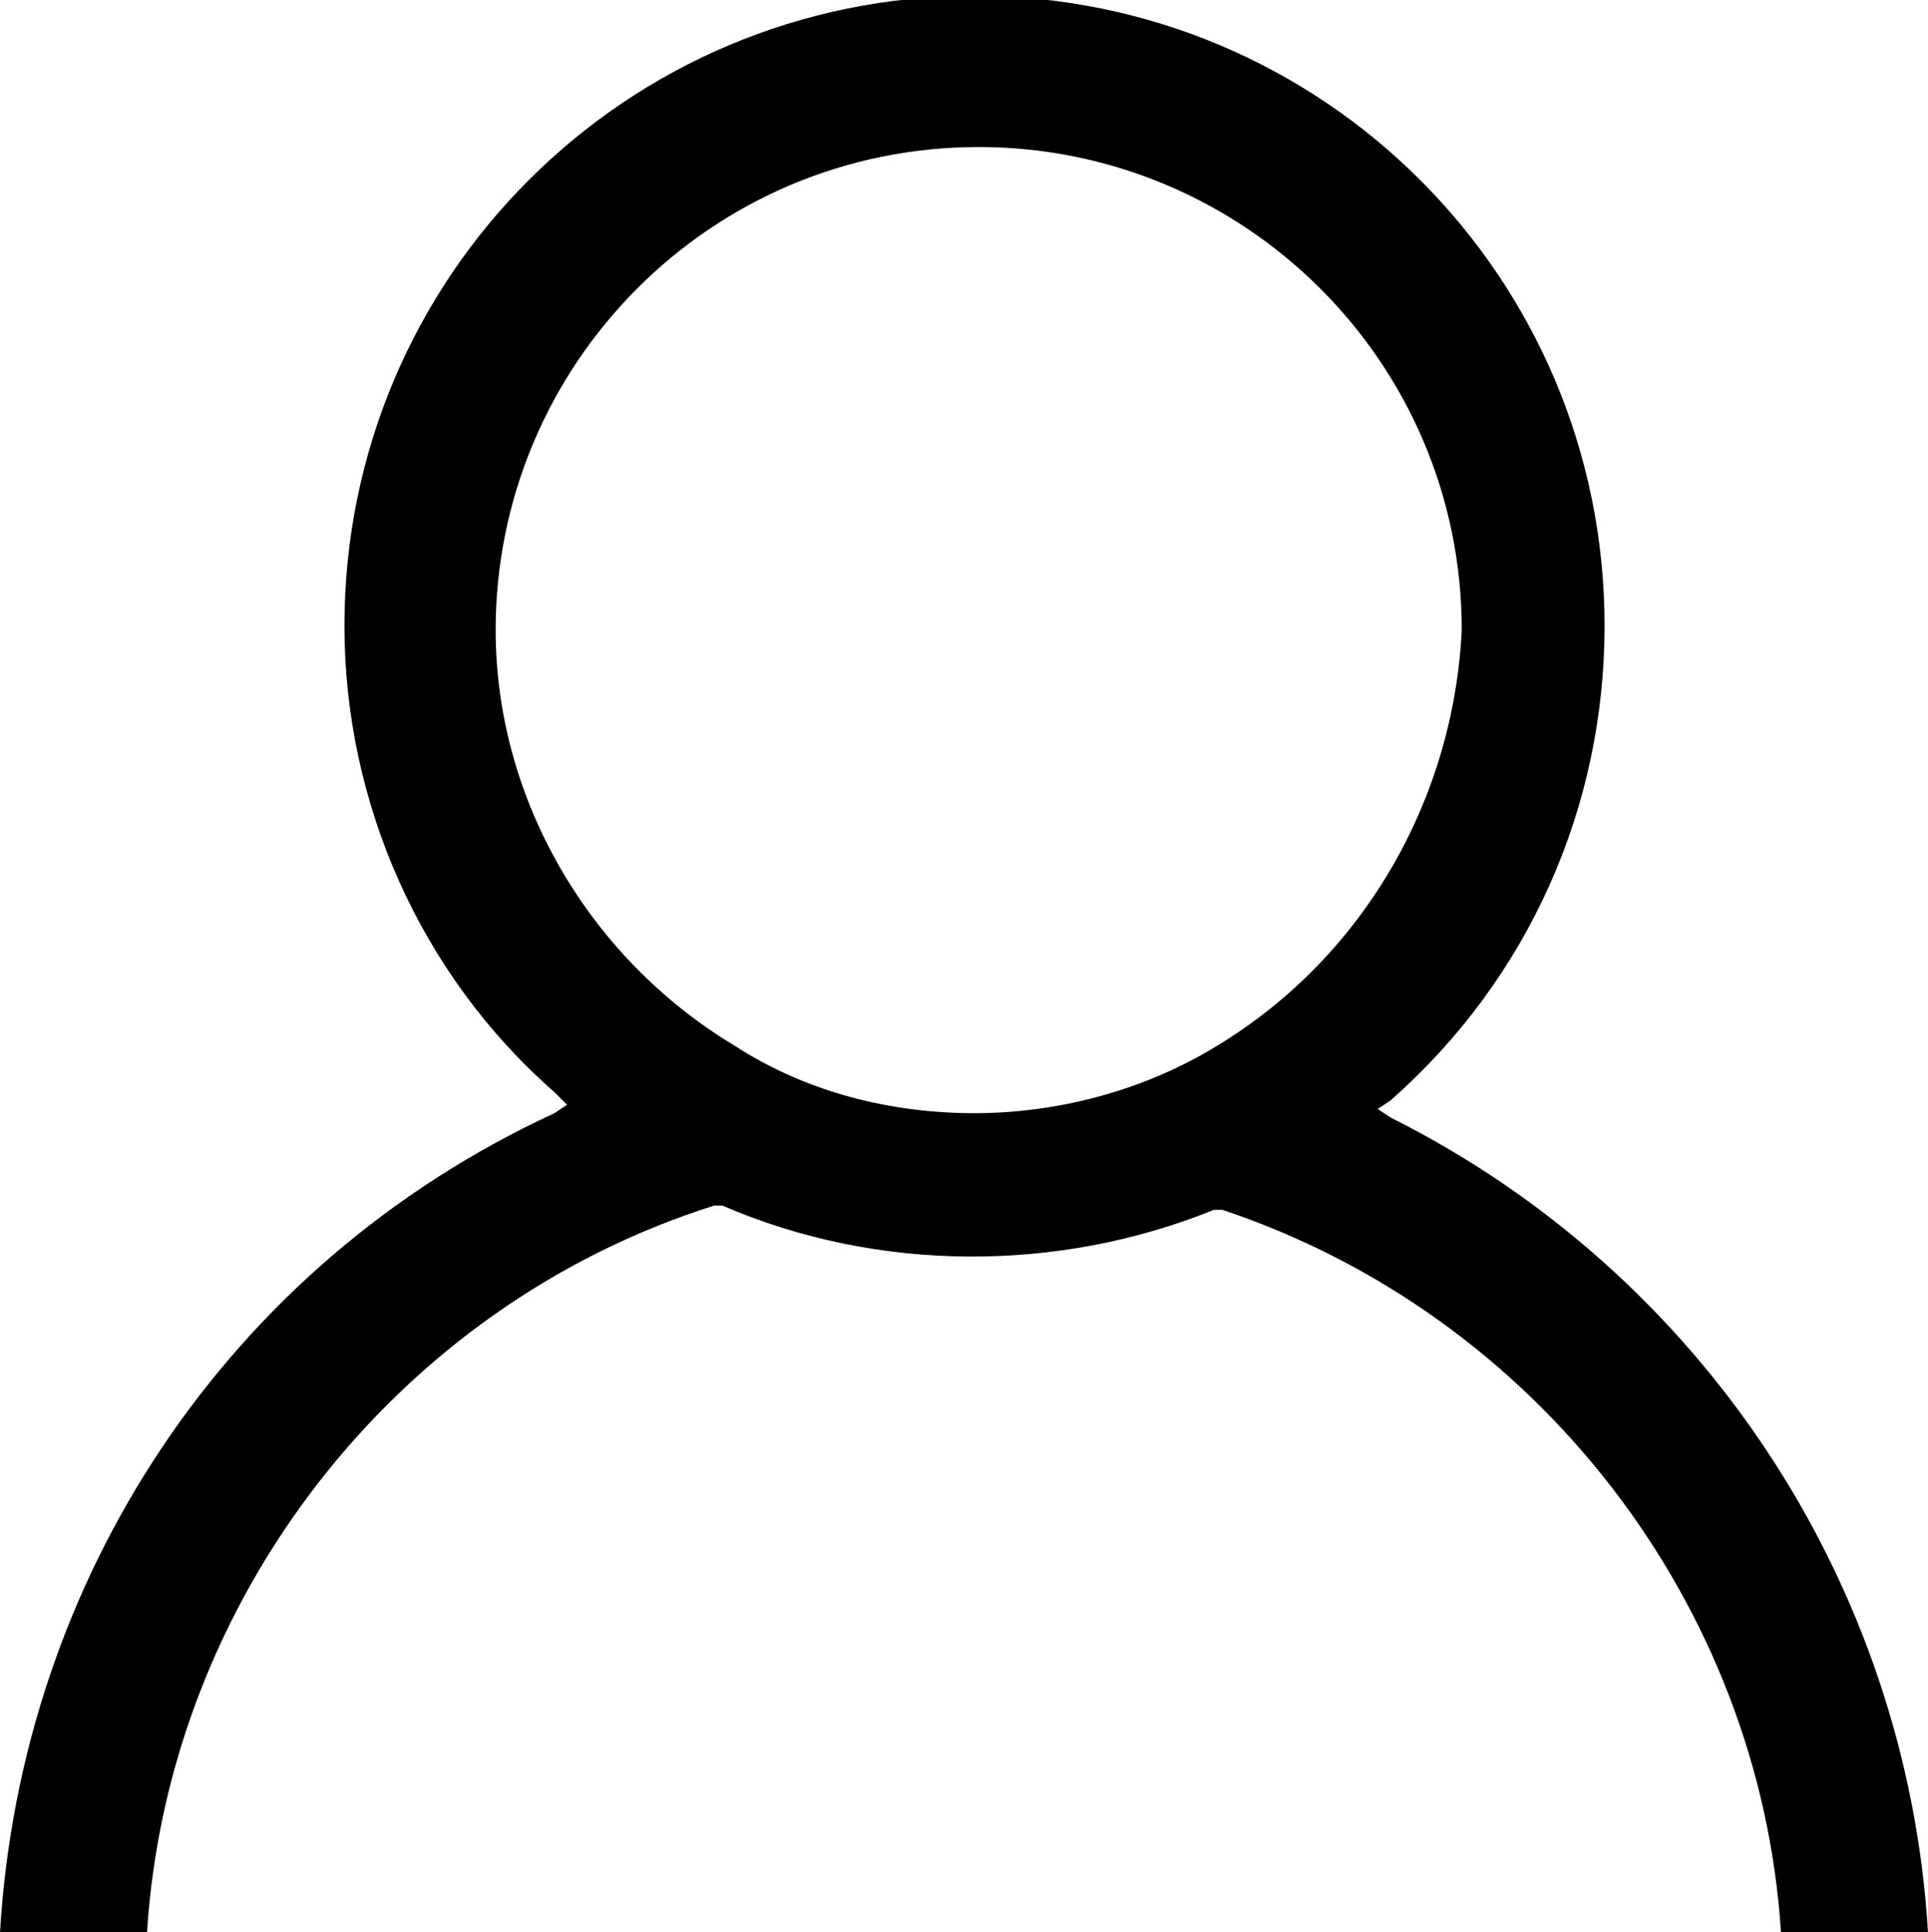 <?xml version="1.0" encoding="utf-8"?>
<!-- Generator: Adobe Illustrator 23.0.3, SVG Export Plug-In . SVG Version: 6.00 Build 0)  -->
<svg version="1.1" id="Laag_1" xmlns="http://www.w3.org/2000/svg" xmlns:xlink="http://www.w3.org/1999/xlink" x="0px" y="0px"
	 viewBox="0 0 45.9 46" style="enable-background:new 0 0 45.9 46;" xml:space="preserve">
<style type="text/css">
	.fill
		{
			fill:#000000;
		}

	.color
		{
			fill:#FFFFFF;
		}
</style>
	<path class="fill" d="M33.1,26.6l-0.3-0.2l0.3-0.2c3.3-2.9,5.1-7,5.1-11.3c0-8.3-6.7-15-15-15s-15,6.7-15,15c0,4.2,1.8,8.3,5,11.1
		l0.3,0.3l-0.3,0.2C5.4,30.1,0.5,37.6,0,46h3.5C4,38.1,9.4,31.1,17,28.7h0.1h0.1c3.7,1.6,8,1.6,11.7,0.1H29h0.1
		c7.5,2.5,12.8,9.4,13.3,17.2h3.5C45.4,37.7,40.5,30.3,33.1,26.6z M28.8,25c-1.7,1-3.7,1.5-5.6,1.5c-2,0-4-0.5-5.7-1.6
		C14,22.8,11.8,19,11.8,15c0-6.3,5.1-11.5,11.5-11.5c6.3,0,11.5,5.1,11.5,11.5C34.6,19.1,32.4,22.9,28.8,25z"/>
</svg>
